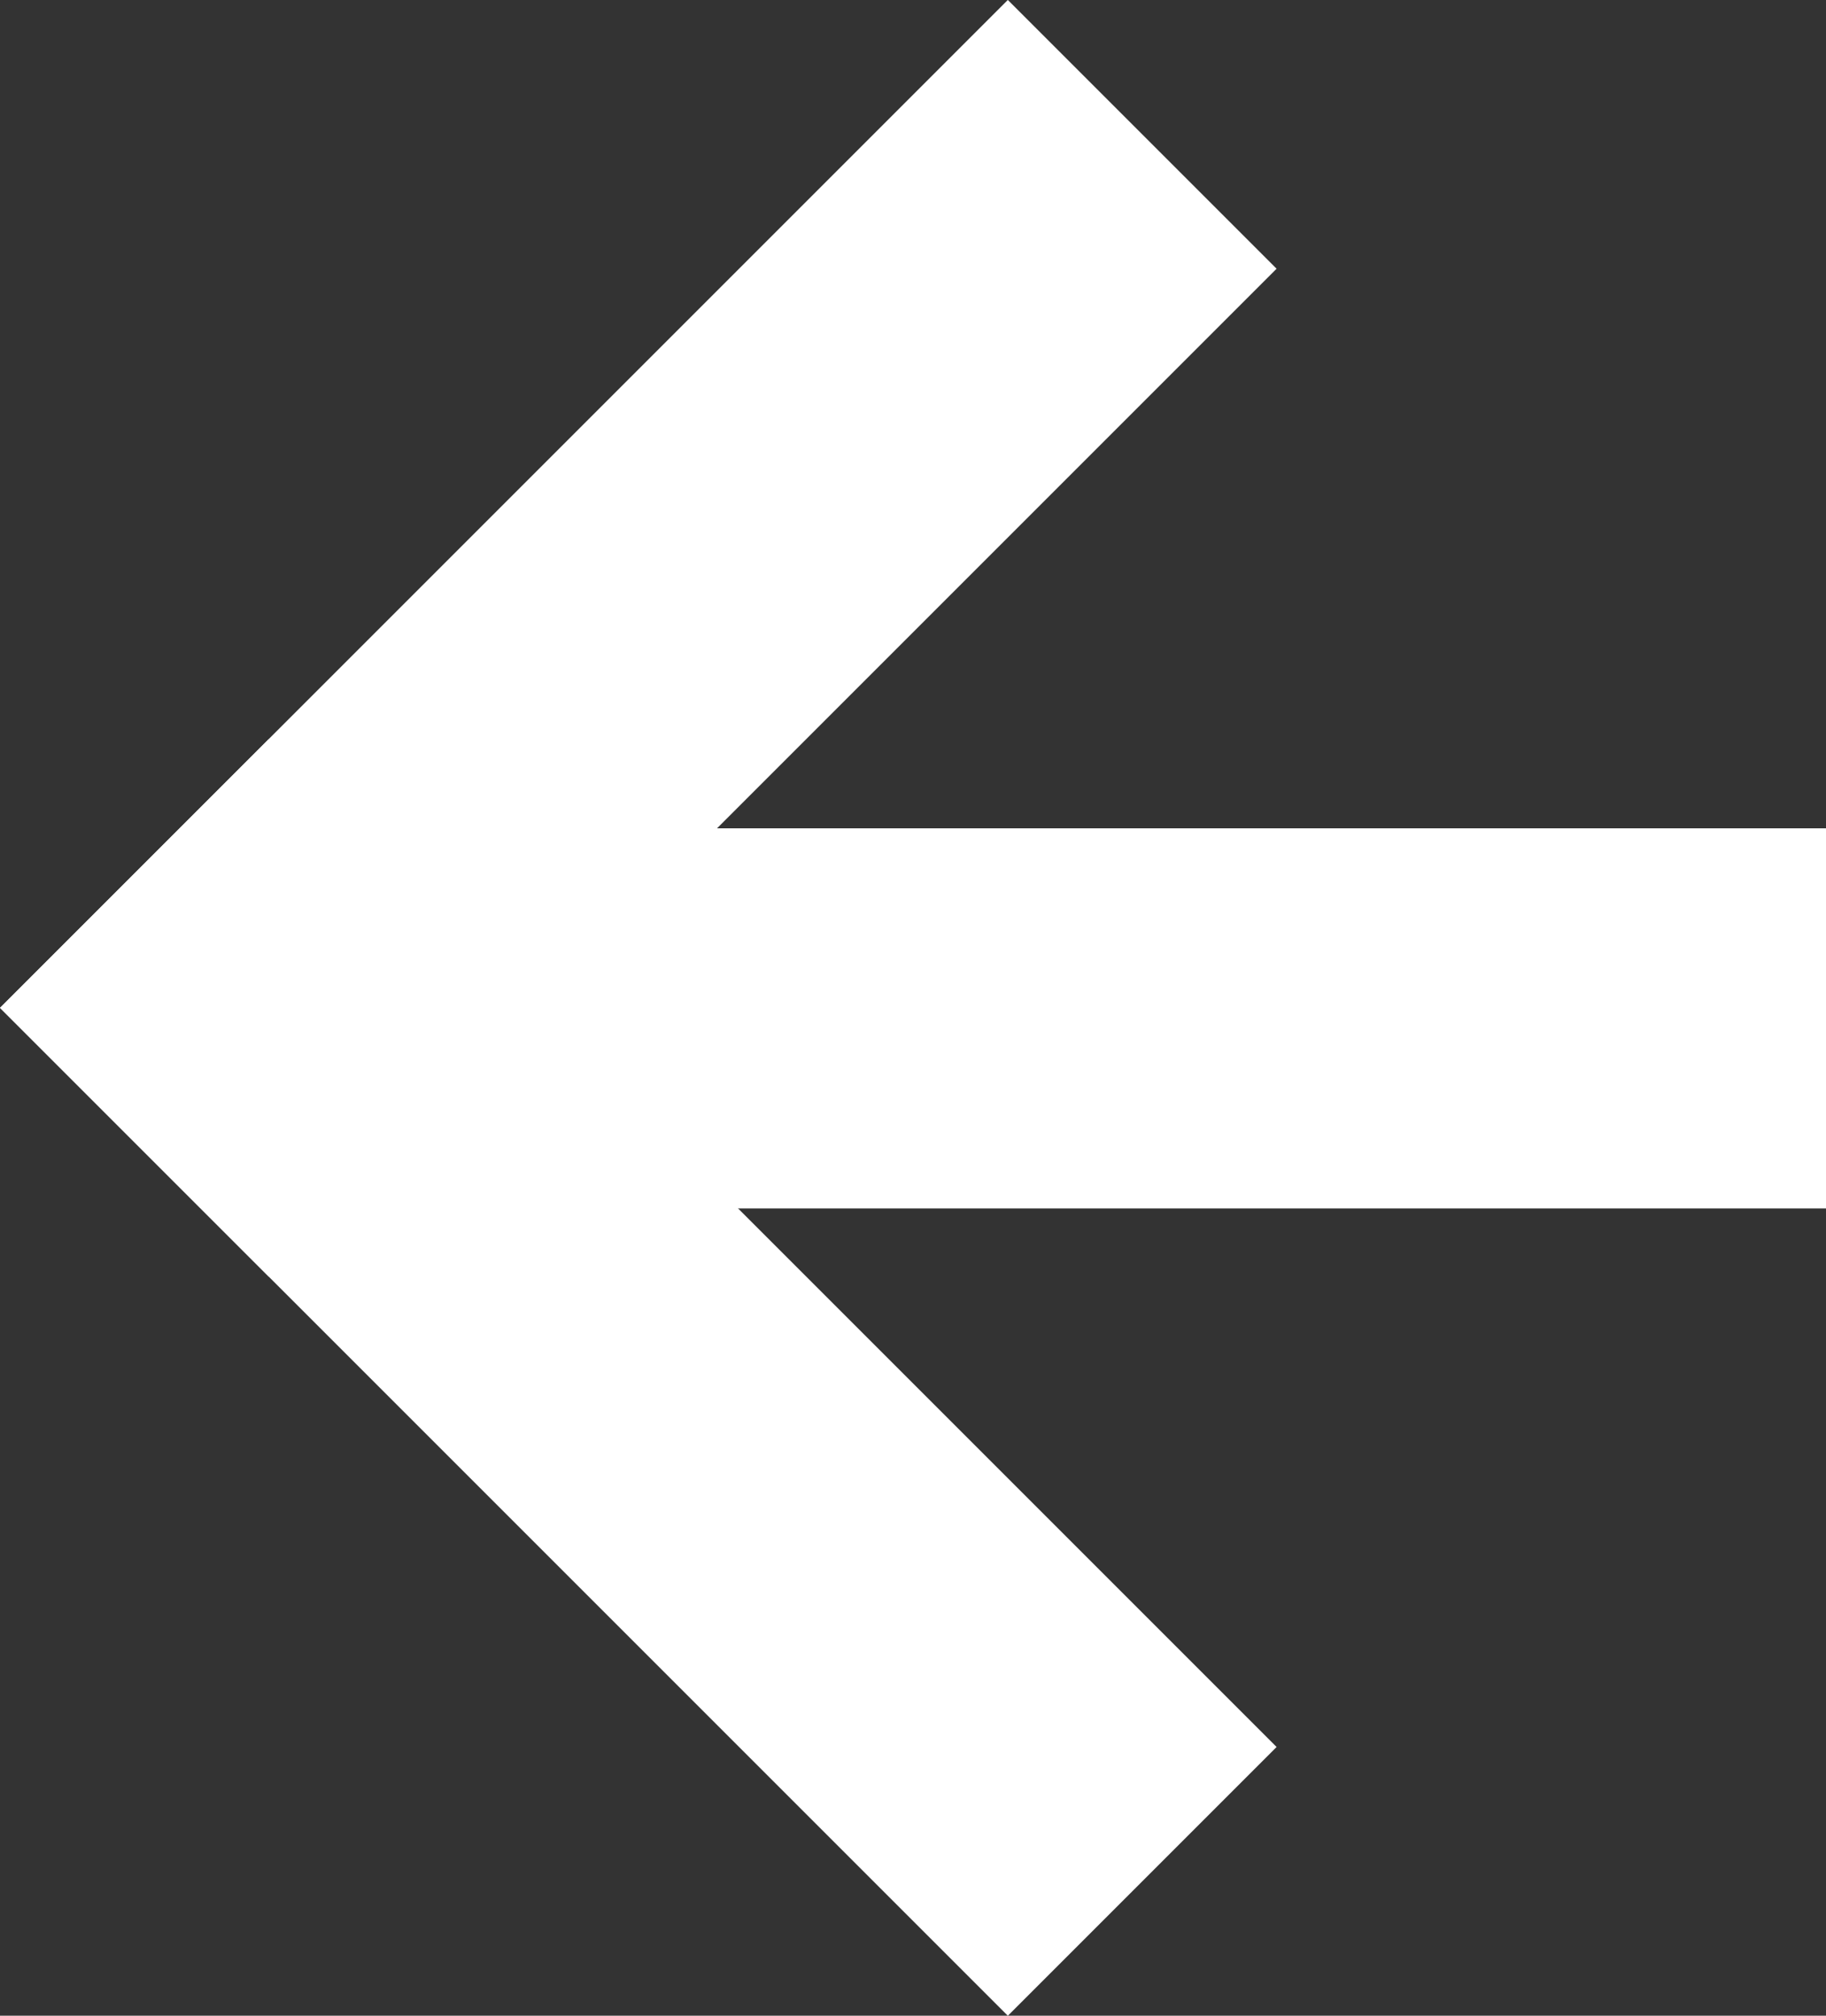 <svg xmlns="http://www.w3.org/2000/svg" width="21.964" height="24.245" viewBox="0 0 21.964 24.245"><rect x="0" y="0" width="21.964" height="24.245" fill="#333333" stroke="none"/><defs><style>.a{fill:#fff;}</style></defs><g transform="translate(0 0)"><rect class="a" width="17.144" height="4.572" transform="translate(0 12.122) rotate(-45)"/><rect class="a" width="17.144" height="4.572" transform="translate(4.82 9.963)"/><rect class="a" width="17.144" height="4.572" transform="translate(3.233 8.89) rotate(45)"/></g></svg>